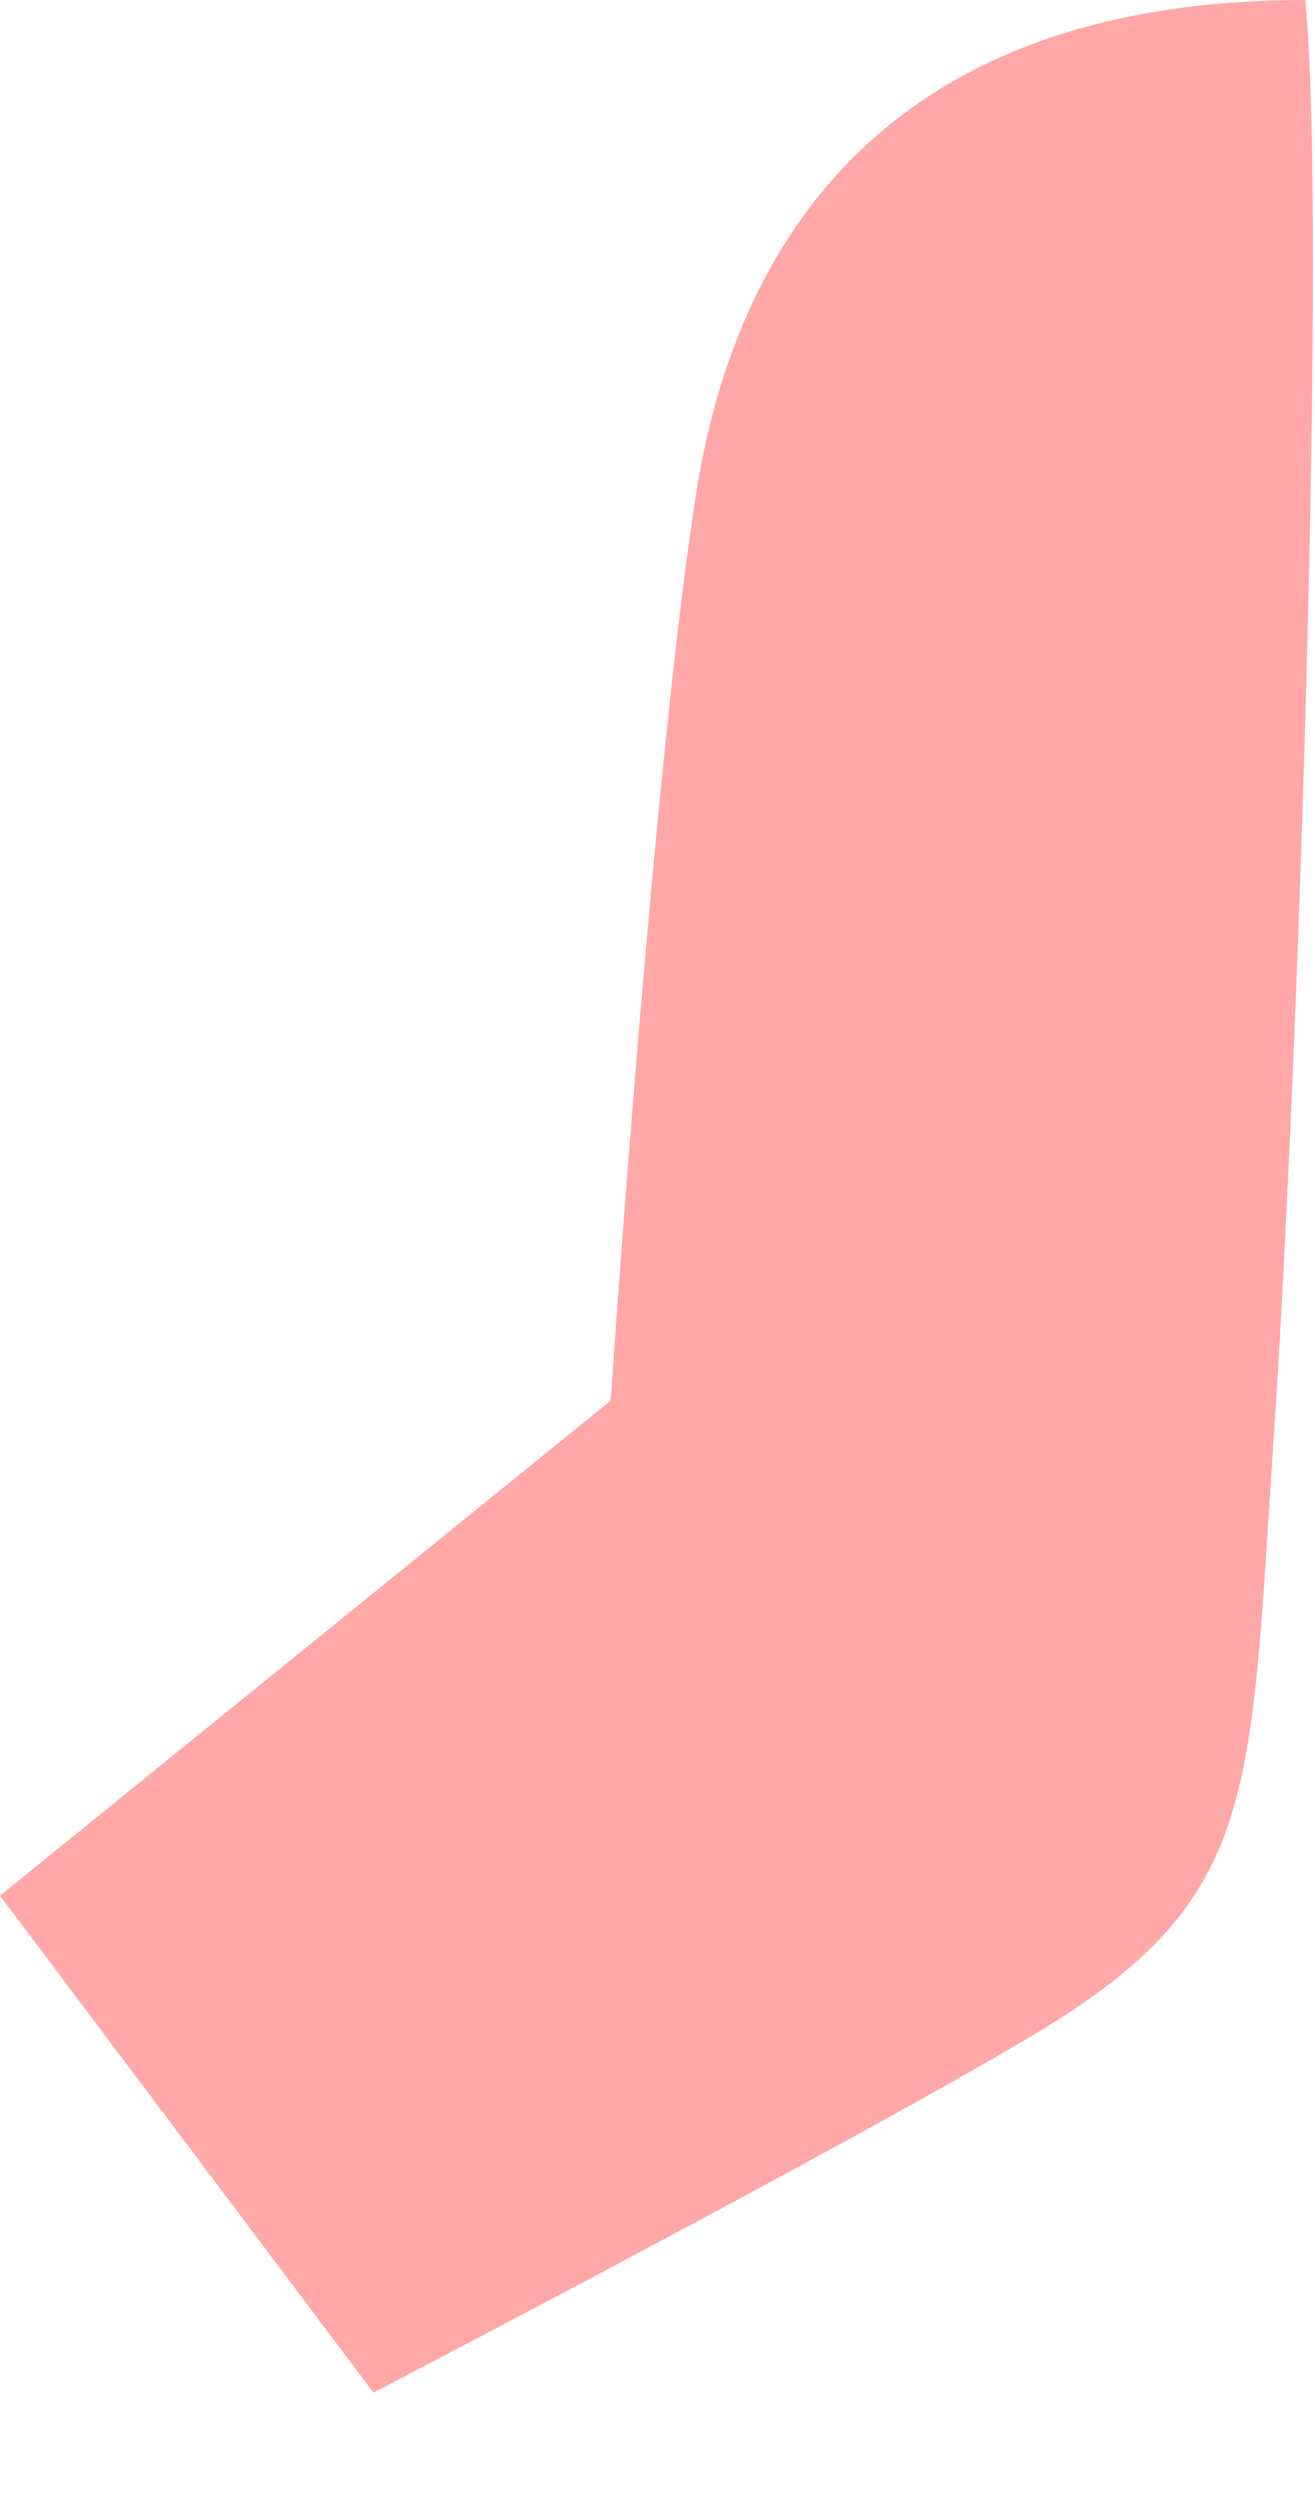 <?xml version="1.0" encoding="utf-8"?>
<svg xmlns="http://www.w3.org/2000/svg" fill="none" height="100%" overflow="visible" preserveAspectRatio="none" style="display: block;" viewBox="0 0 10 19" width="100%">
<g id="freepik--Arm--inject-71">
<path d="M9.925 0C6.685 0 5.605 1.901 5.306 3.676C4.975 5.713 4.644 10.645 4.644 10.645L0 14.407L2.84 18.184C2.84 18.184 6.419 16.322 7.841 15.476C9.58 14.44 9.5 13.702 9.688 10.897C9.875 8.093 10.091 1.616 9.925 0Z" fill="#FFA8A7" id="freepik--arm--inject-71"/>
</g>
</svg>